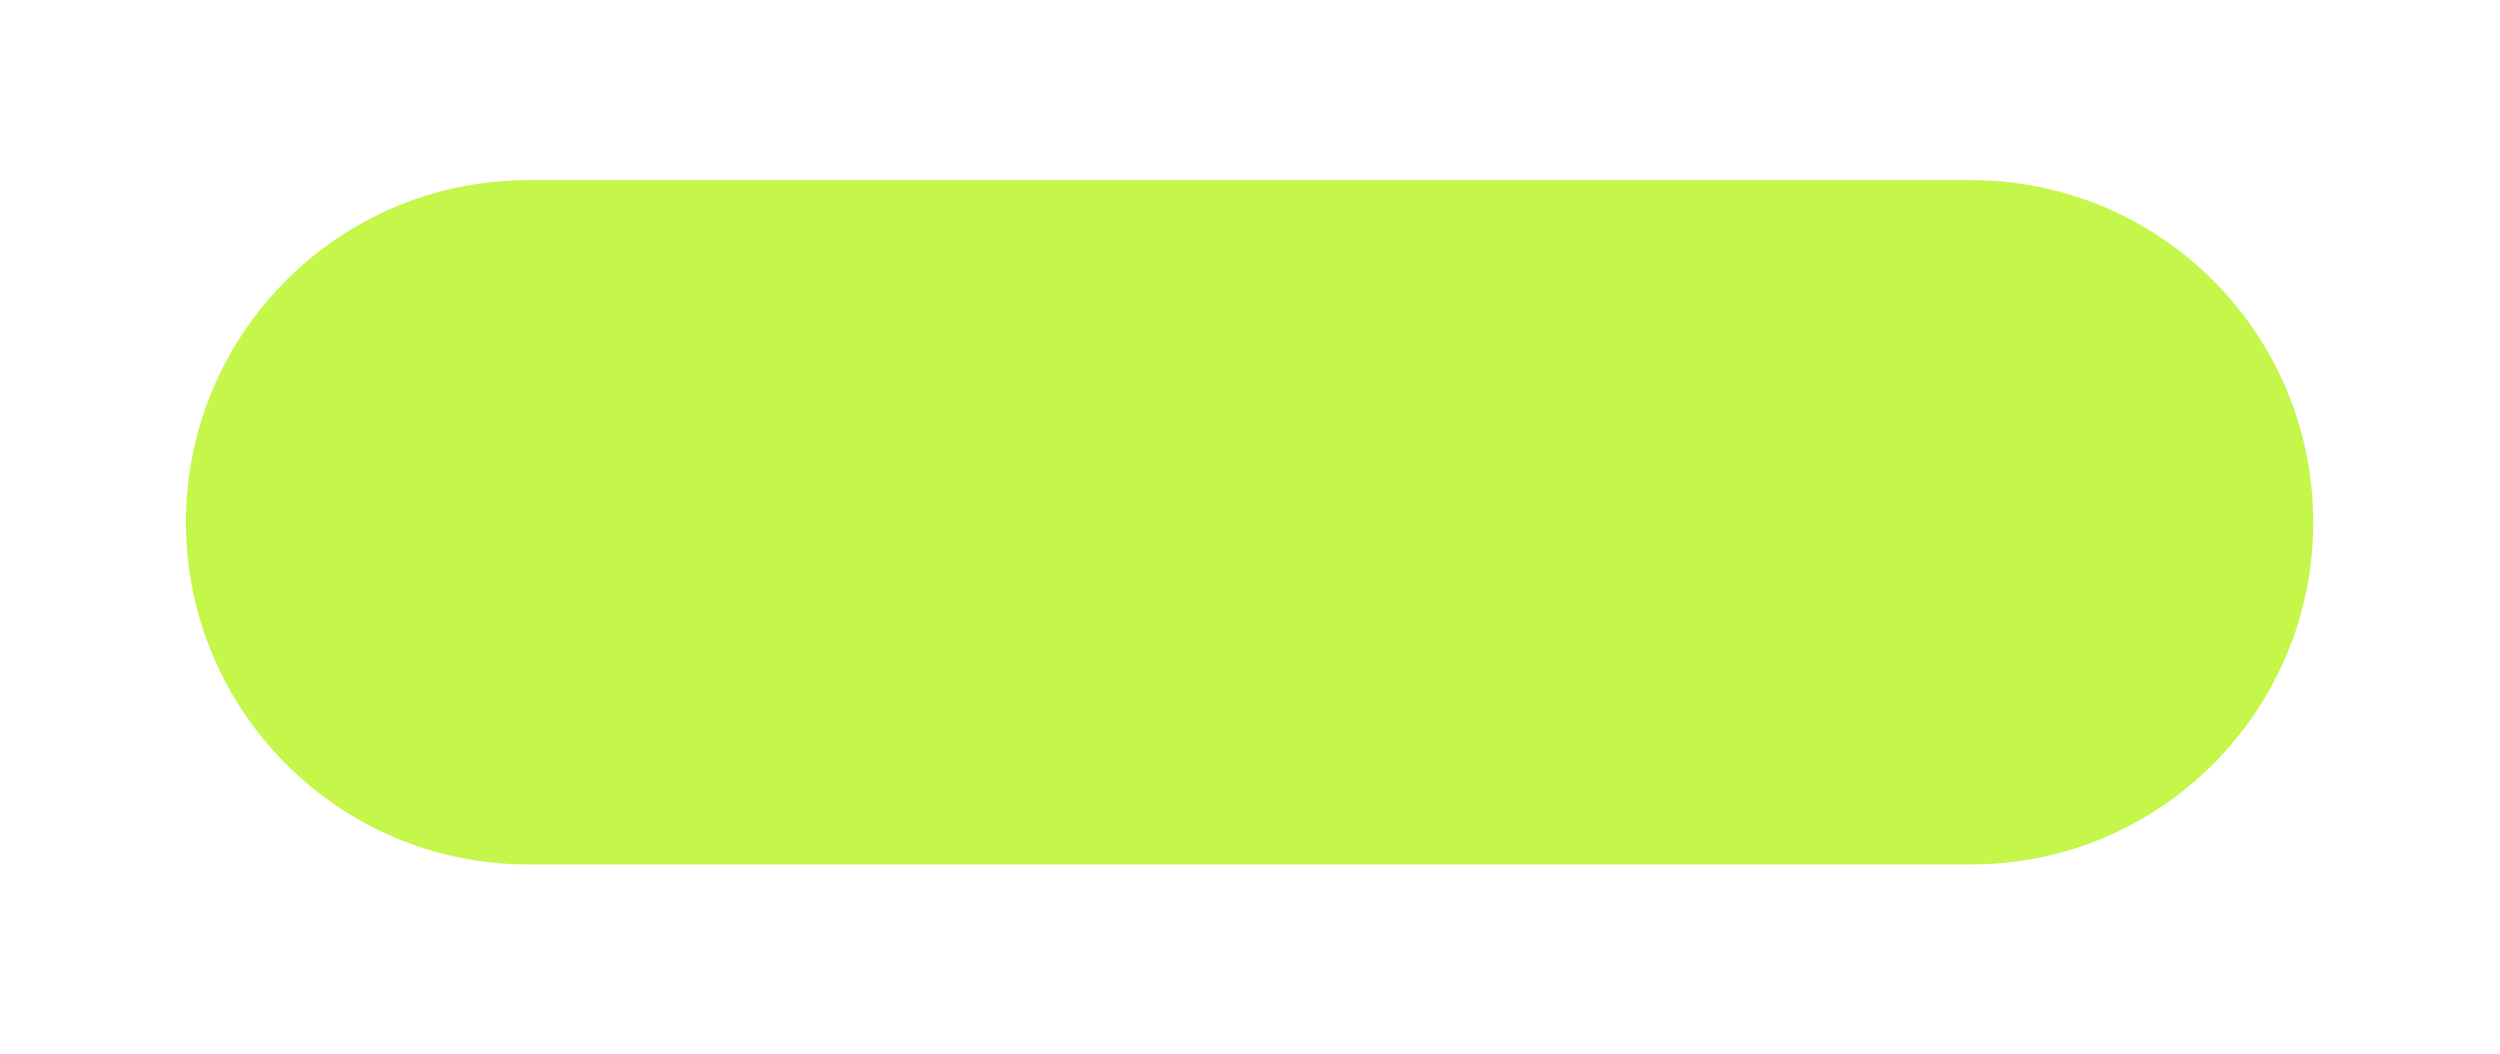 <?xml version="1.0" encoding="utf-8"?>
<svg xmlns="http://www.w3.org/2000/svg" fill="none" height="100%" overflow="visible" preserveAspectRatio="none" style="display: block;" viewBox="0 0 121 51" width="100%">
<g filter="url(#filter0_bd_0_64867)" id="Union">
<path d="M95.4 8C104.546 8 111.96 15.414 111.96 24.56C111.96 33.705 104.546 41.12 95.4 41.12H25.561C16.415 41.12 9 33.705 9 24.56C9 15.414 16.415 8 25.561 8H95.4Z" fill="#C4F74A"/>
</g>
<defs>
<filter color-interpolation-filters="sRGB" filterUnits="userSpaceOnUse" height="76.32" id="filter0_bd_0_64867" width="146.16" x="-12.6" y="-13.6">
<feFlood flood-opacity="0" result="BackgroundImageFix"/>
<feGaussianBlur in="BackgroundImageFix" stdDeviation="10.8"/>
<feComposite in2="SourceAlpha" operator="in" result="effect1_backgroundBlur_0_64867"/>
<feColorMatrix in="SourceAlpha" result="hardAlpha" type="matrix" values="0 0 0 0 0 0 0 0 0 0 0 0 0 0 0 0 0 0 127 0"/>
<feOffset dy="0.72"/>
<feGaussianBlur stdDeviation="4.32"/>
<feComposite in2="hardAlpha" operator="out"/>
<feColorMatrix type="matrix" values="0 0 0 0 0 0 0 0 0 0 0 0 0 0 0 0 0 0 0.15 0"/>
<feBlend in2="effect1_backgroundBlur_0_64867" mode="normal" result="effect2_dropShadow_0_64867"/>
<feBlend in="SourceGraphic" in2="effect2_dropShadow_0_64867" mode="normal" result="shape"/>
</filter>
</defs>
</svg>